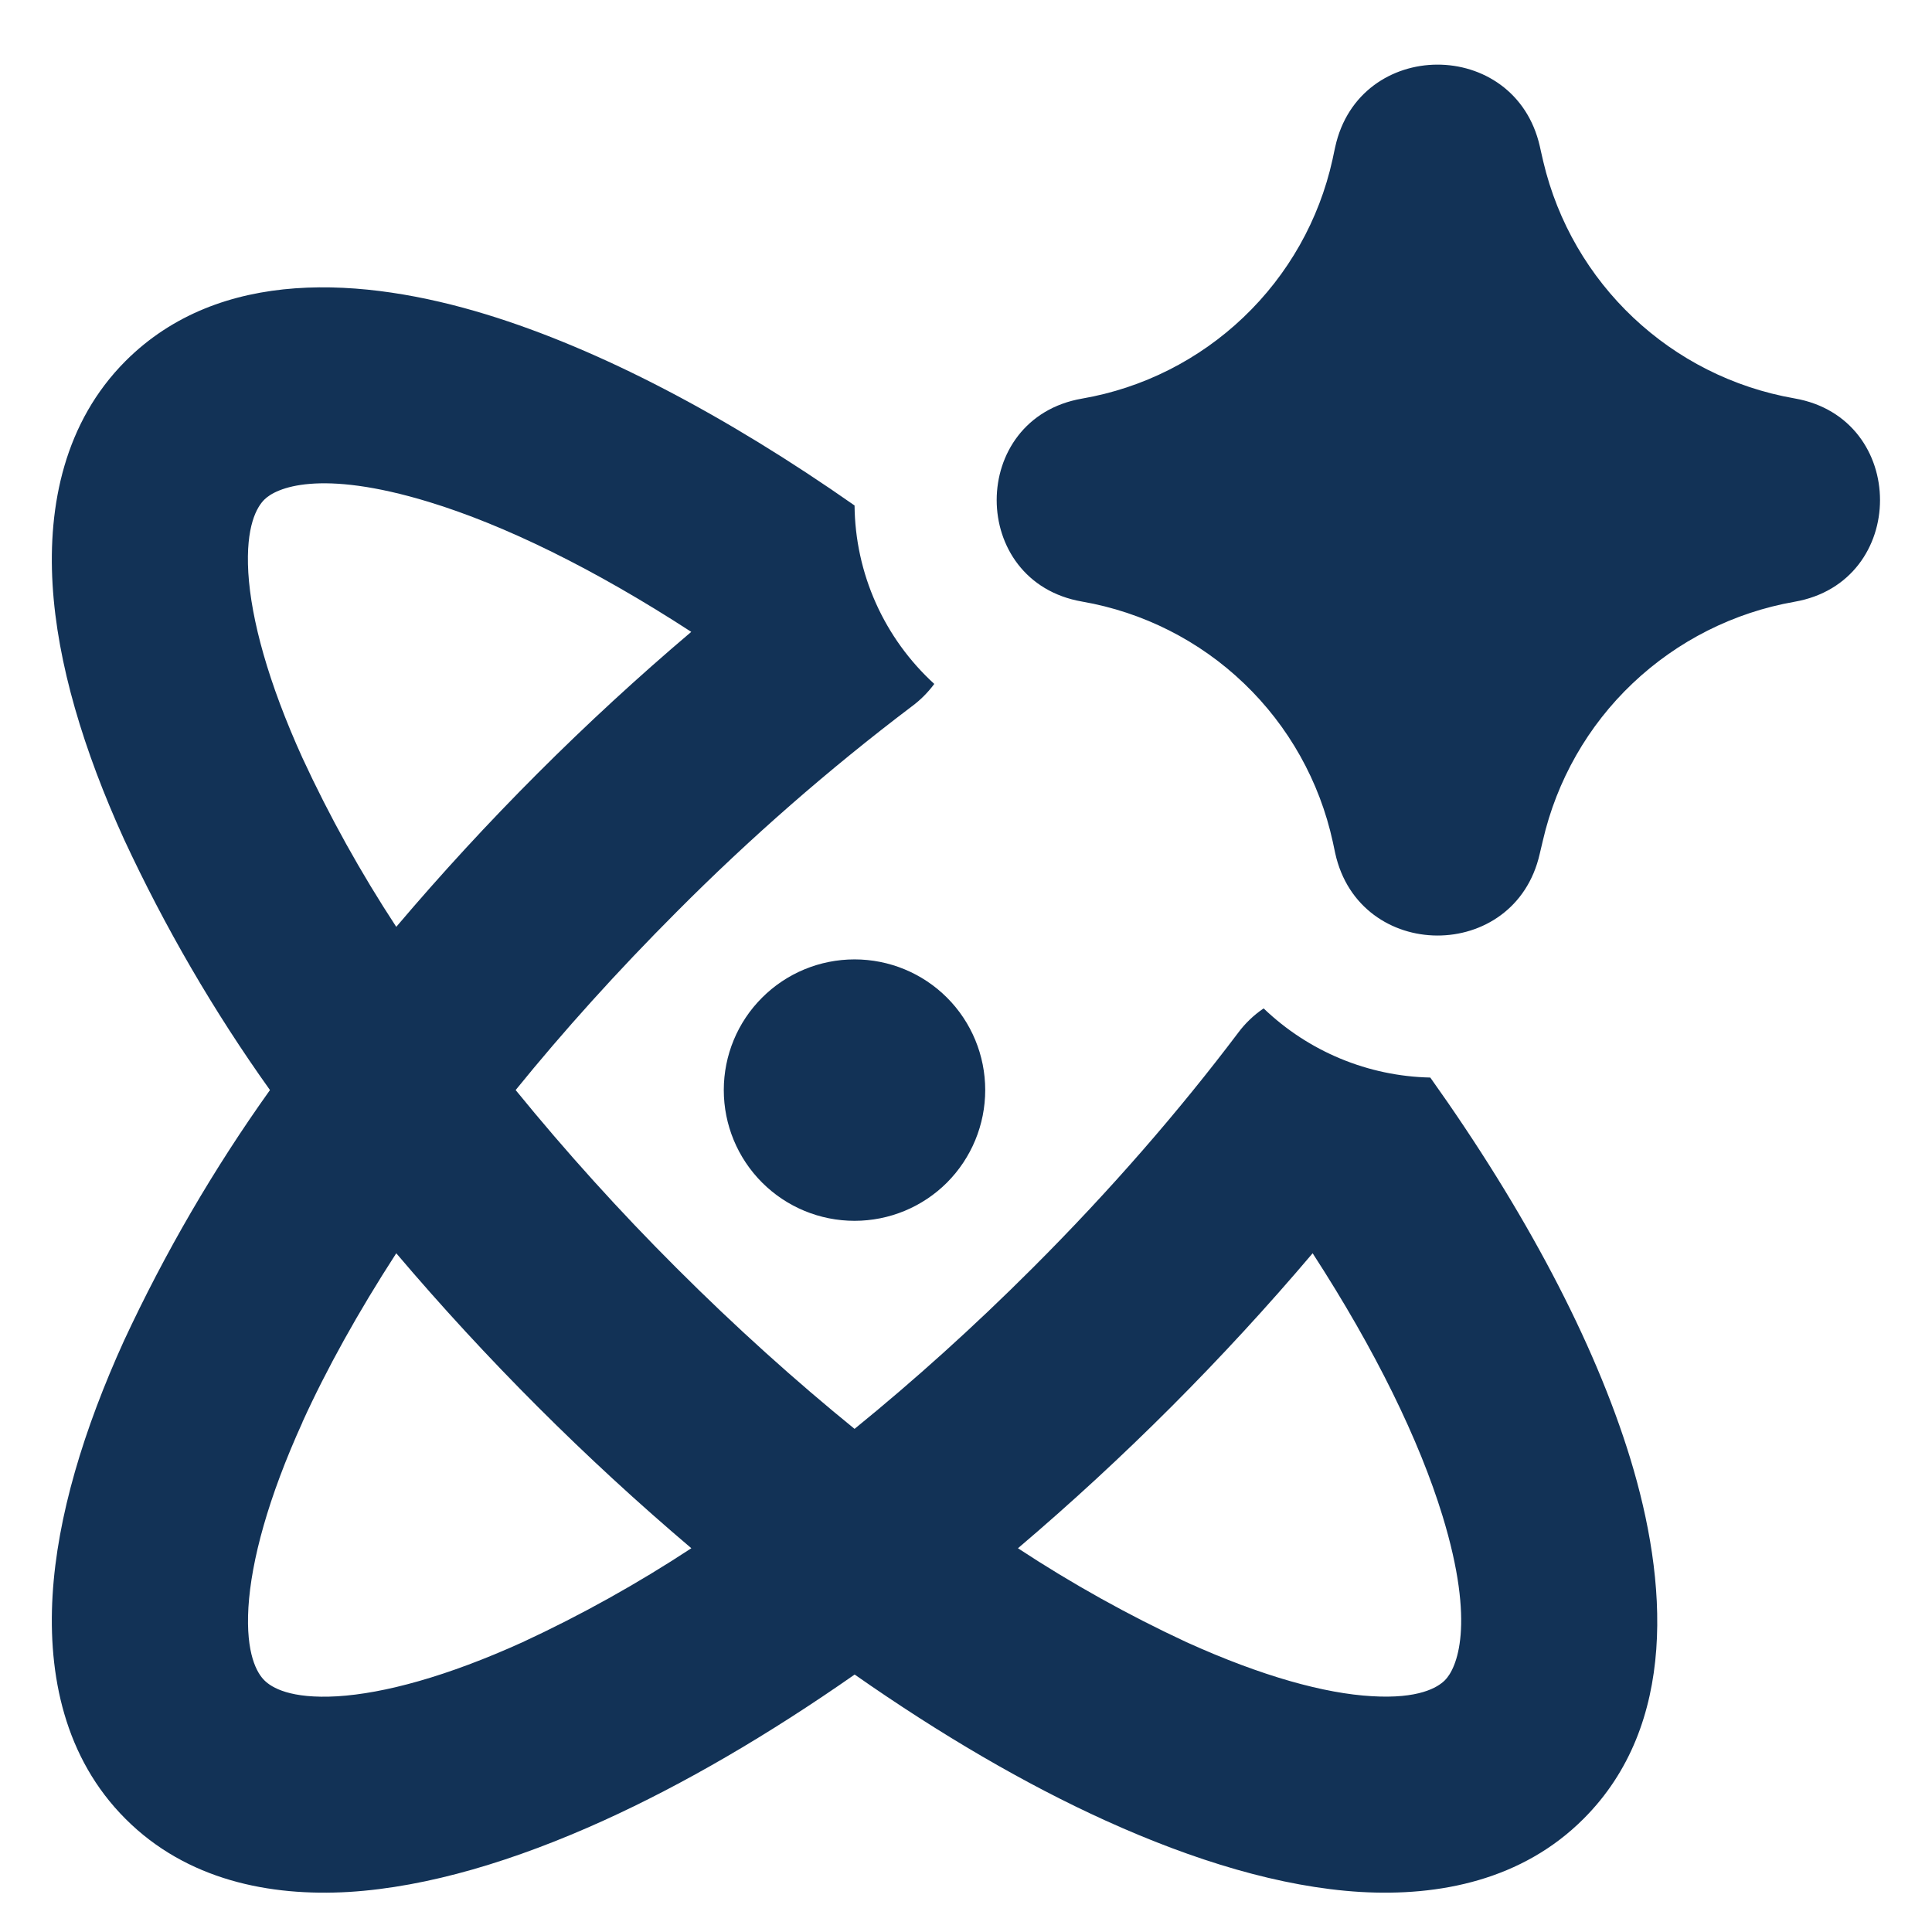 <svg xmlns="http://www.w3.org/2000/svg" fill="none" viewBox="0 0 19 19" height="19" width="19">
<g clip-path="url(#clip0_75_5241)">
<path fill="#123256" d="M13.131 1.445C13.367 0.37 14.898 0.364 15.143 1.438L15.154 1.488L15.177 1.588C15.46 2.789 16.432 3.706 17.648 3.918C18.769 4.113 18.769 5.723 17.648 5.918C17.05 6.023 16.497 6.302 16.056 6.72C15.616 7.137 15.309 7.676 15.173 8.267L15.142 8.398C14.898 9.472 13.368 9.466 13.131 8.391L13.107 8.278C12.977 7.683 12.673 7.141 12.234 6.721C11.795 6.3 11.24 6.02 10.641 5.916C9.522 5.722 9.522 4.114 10.641 3.92C11.238 3.817 11.791 3.538 12.229 3.12C12.668 2.702 12.973 2.163 13.104 1.571L13.122 1.486L13.131 1.445ZM14.066 10.597C13.454 10.584 12.869 10.341 12.427 9.917C12.331 9.982 12.246 10.063 12.177 10.156C11.599 10.922 10.921 11.705 10.155 12.47C9.574 13.051 8.985 13.58 8.404 14.052C7.823 13.58 7.234 13.051 6.653 12.47C6.096 11.914 5.568 11.33 5.071 10.72C5.543 10.138 6.073 9.55 6.653 8.969C7.376 8.242 8.149 7.566 8.967 6.947C9.051 6.885 9.126 6.81 9.188 6.726C8.944 6.503 8.748 6.232 8.613 5.93C8.478 5.628 8.407 5.301 8.404 4.971C7.142 4.087 5.895 3.433 4.782 3.092C3.576 2.723 2.162 2.624 1.235 3.55C0.634 4.152 0.471 4.969 0.517 5.747C0.563 6.526 0.824 7.383 1.219 8.252C1.621 9.117 2.101 9.944 2.655 10.72C2.101 11.496 1.621 12.322 1.219 13.186C0.824 14.056 0.563 14.912 0.517 15.691C0.471 16.47 0.633 17.287 1.235 17.888C1.836 18.49 2.654 18.652 3.432 18.606C4.21 18.558 5.067 18.298 5.936 17.904C6.721 17.548 7.555 17.062 8.405 16.468C9.254 17.062 10.087 17.548 10.872 17.904C11.74 18.298 12.598 18.559 13.377 18.606C14.156 18.652 14.971 18.489 15.573 17.887C16.5 16.961 16.401 15.547 16.032 14.341C15.68 13.192 14.994 11.899 14.066 10.597ZM4.217 4.936C4.958 5.162 5.841 5.592 6.798 6.214C5.753 7.1 4.783 8.07 3.897 9.115C3.549 8.584 3.24 8.029 2.974 7.453C2.636 6.708 2.47 6.091 2.442 5.632C2.415 5.17 2.528 4.985 2.599 4.914C2.714 4.798 3.141 4.608 4.217 4.936ZM2.974 13.986C3.211 13.465 3.521 12.906 3.897 12.325C4.784 13.37 5.754 14.34 6.799 15.226C6.269 15.574 5.715 15.883 5.139 16.15C4.394 16.488 3.776 16.654 3.317 16.682C2.855 16.709 2.671 16.596 2.6 16.525C2.529 16.455 2.416 16.268 2.443 15.808C2.471 15.349 2.636 14.732 2.975 13.986H2.974ZM11.669 16.15C11.095 15.883 10.54 15.574 10.011 15.226C11.055 14.339 12.024 13.369 12.909 12.325C13.53 13.283 13.959 14.166 14.186 14.907C14.515 15.982 14.325 16.41 14.209 16.525C14.137 16.596 13.952 16.709 13.491 16.681C13.031 16.655 12.415 16.488 11.669 16.15ZM7.118 10.72C7.118 10.379 7.253 10.052 7.495 9.811C7.736 9.57 8.063 9.435 8.404 9.435C8.745 9.435 9.072 9.57 9.313 9.811C9.554 10.052 9.689 10.379 9.689 10.72C9.689 11.061 9.554 11.388 9.313 11.63C9.072 11.871 8.745 12.006 8.404 12.006C8.063 12.006 7.736 11.871 7.495 11.63C7.253 11.388 7.118 11.061 7.118 10.72Z" clip-rule="evenodd" fill-rule="evenodd"></path>
</g>
<defs>
<clipPath id="clip0_75_5241">
<rect transform="translate(0.5 0.625)" fill="white" height="18" width="18"></rect>
</clipPath>
</defs>
</svg>
